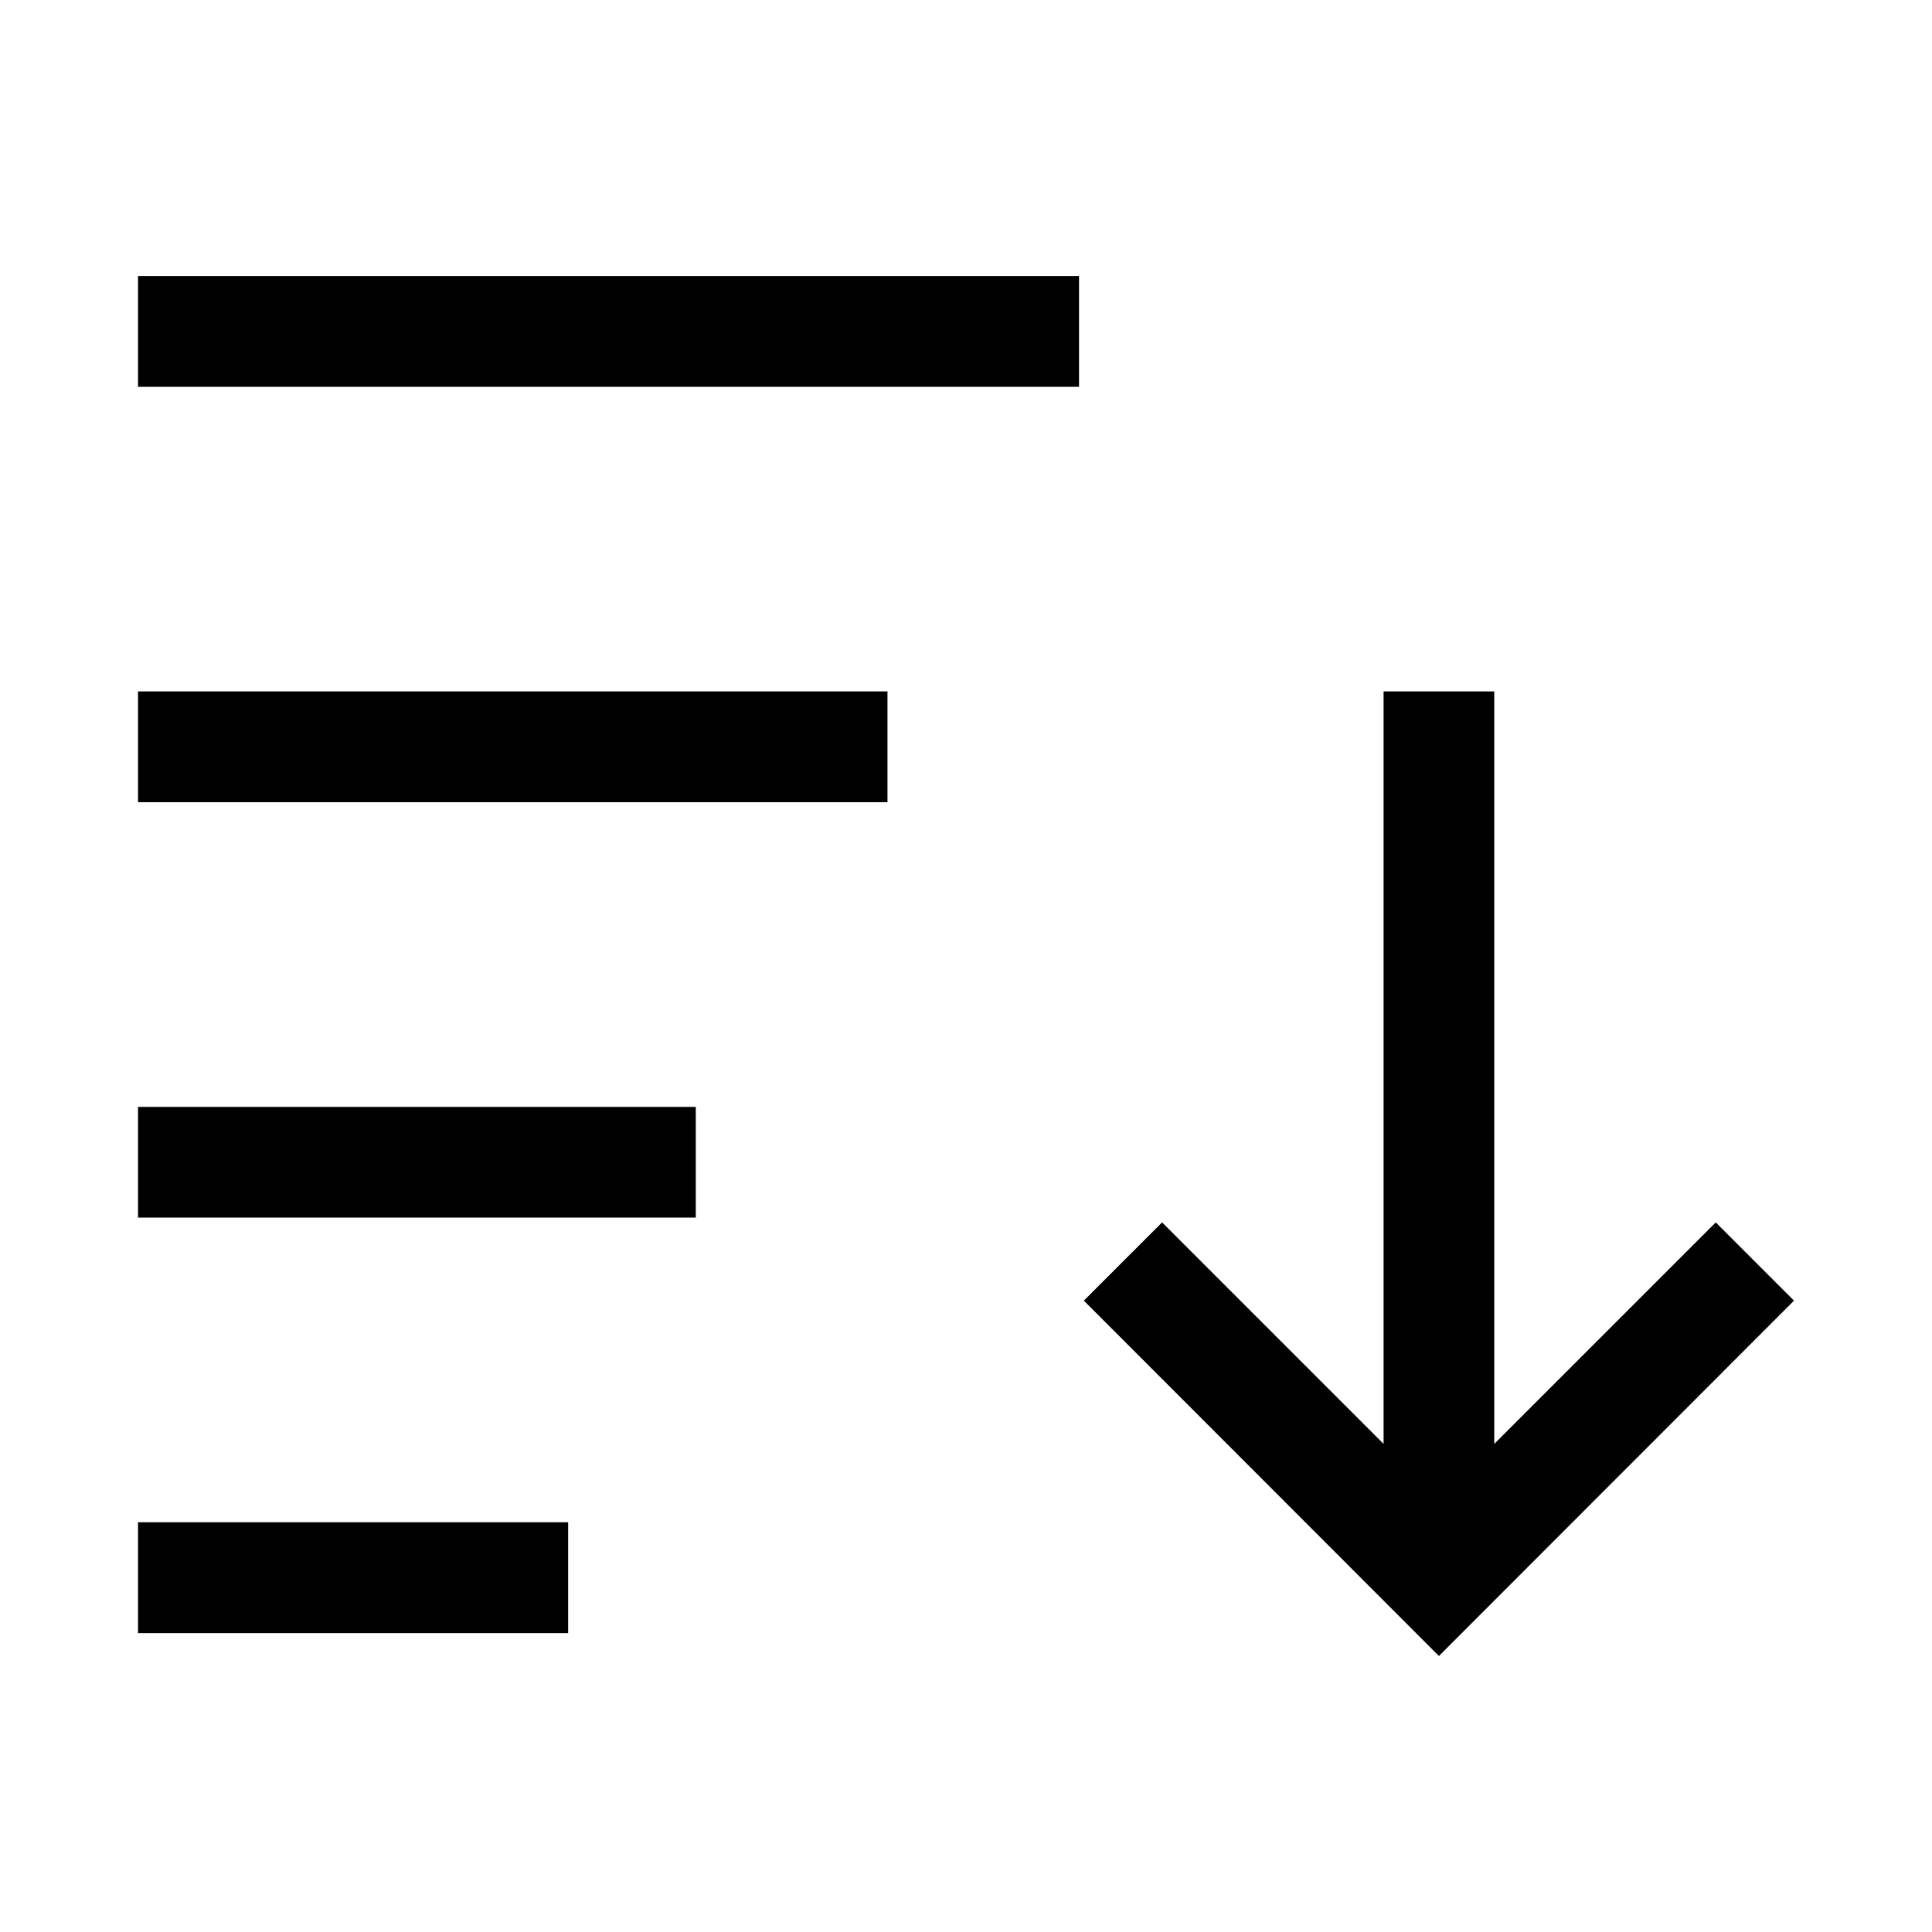 <svg width="14" height="14" viewBox="0 0 14 14" fill="none" xmlns="http://www.w3.org/2000/svg"><path fill-rule="evenodd" clip-rule="evenodd" d="M1 2H7.819V2.803H1V2ZM10.828 5.01V10.463L12.433 8.858L13 9.425L10.427 12L7.854 9.425L8.421 8.858L10.026 10.463V5.01H10.828ZM1 5.01H6.431V5.813H1V5.01ZM1 8.021H5.042V8.823H1V8.021ZM1 11.031H4.117V11.834H1V11.031Z" fill="black"/></svg>